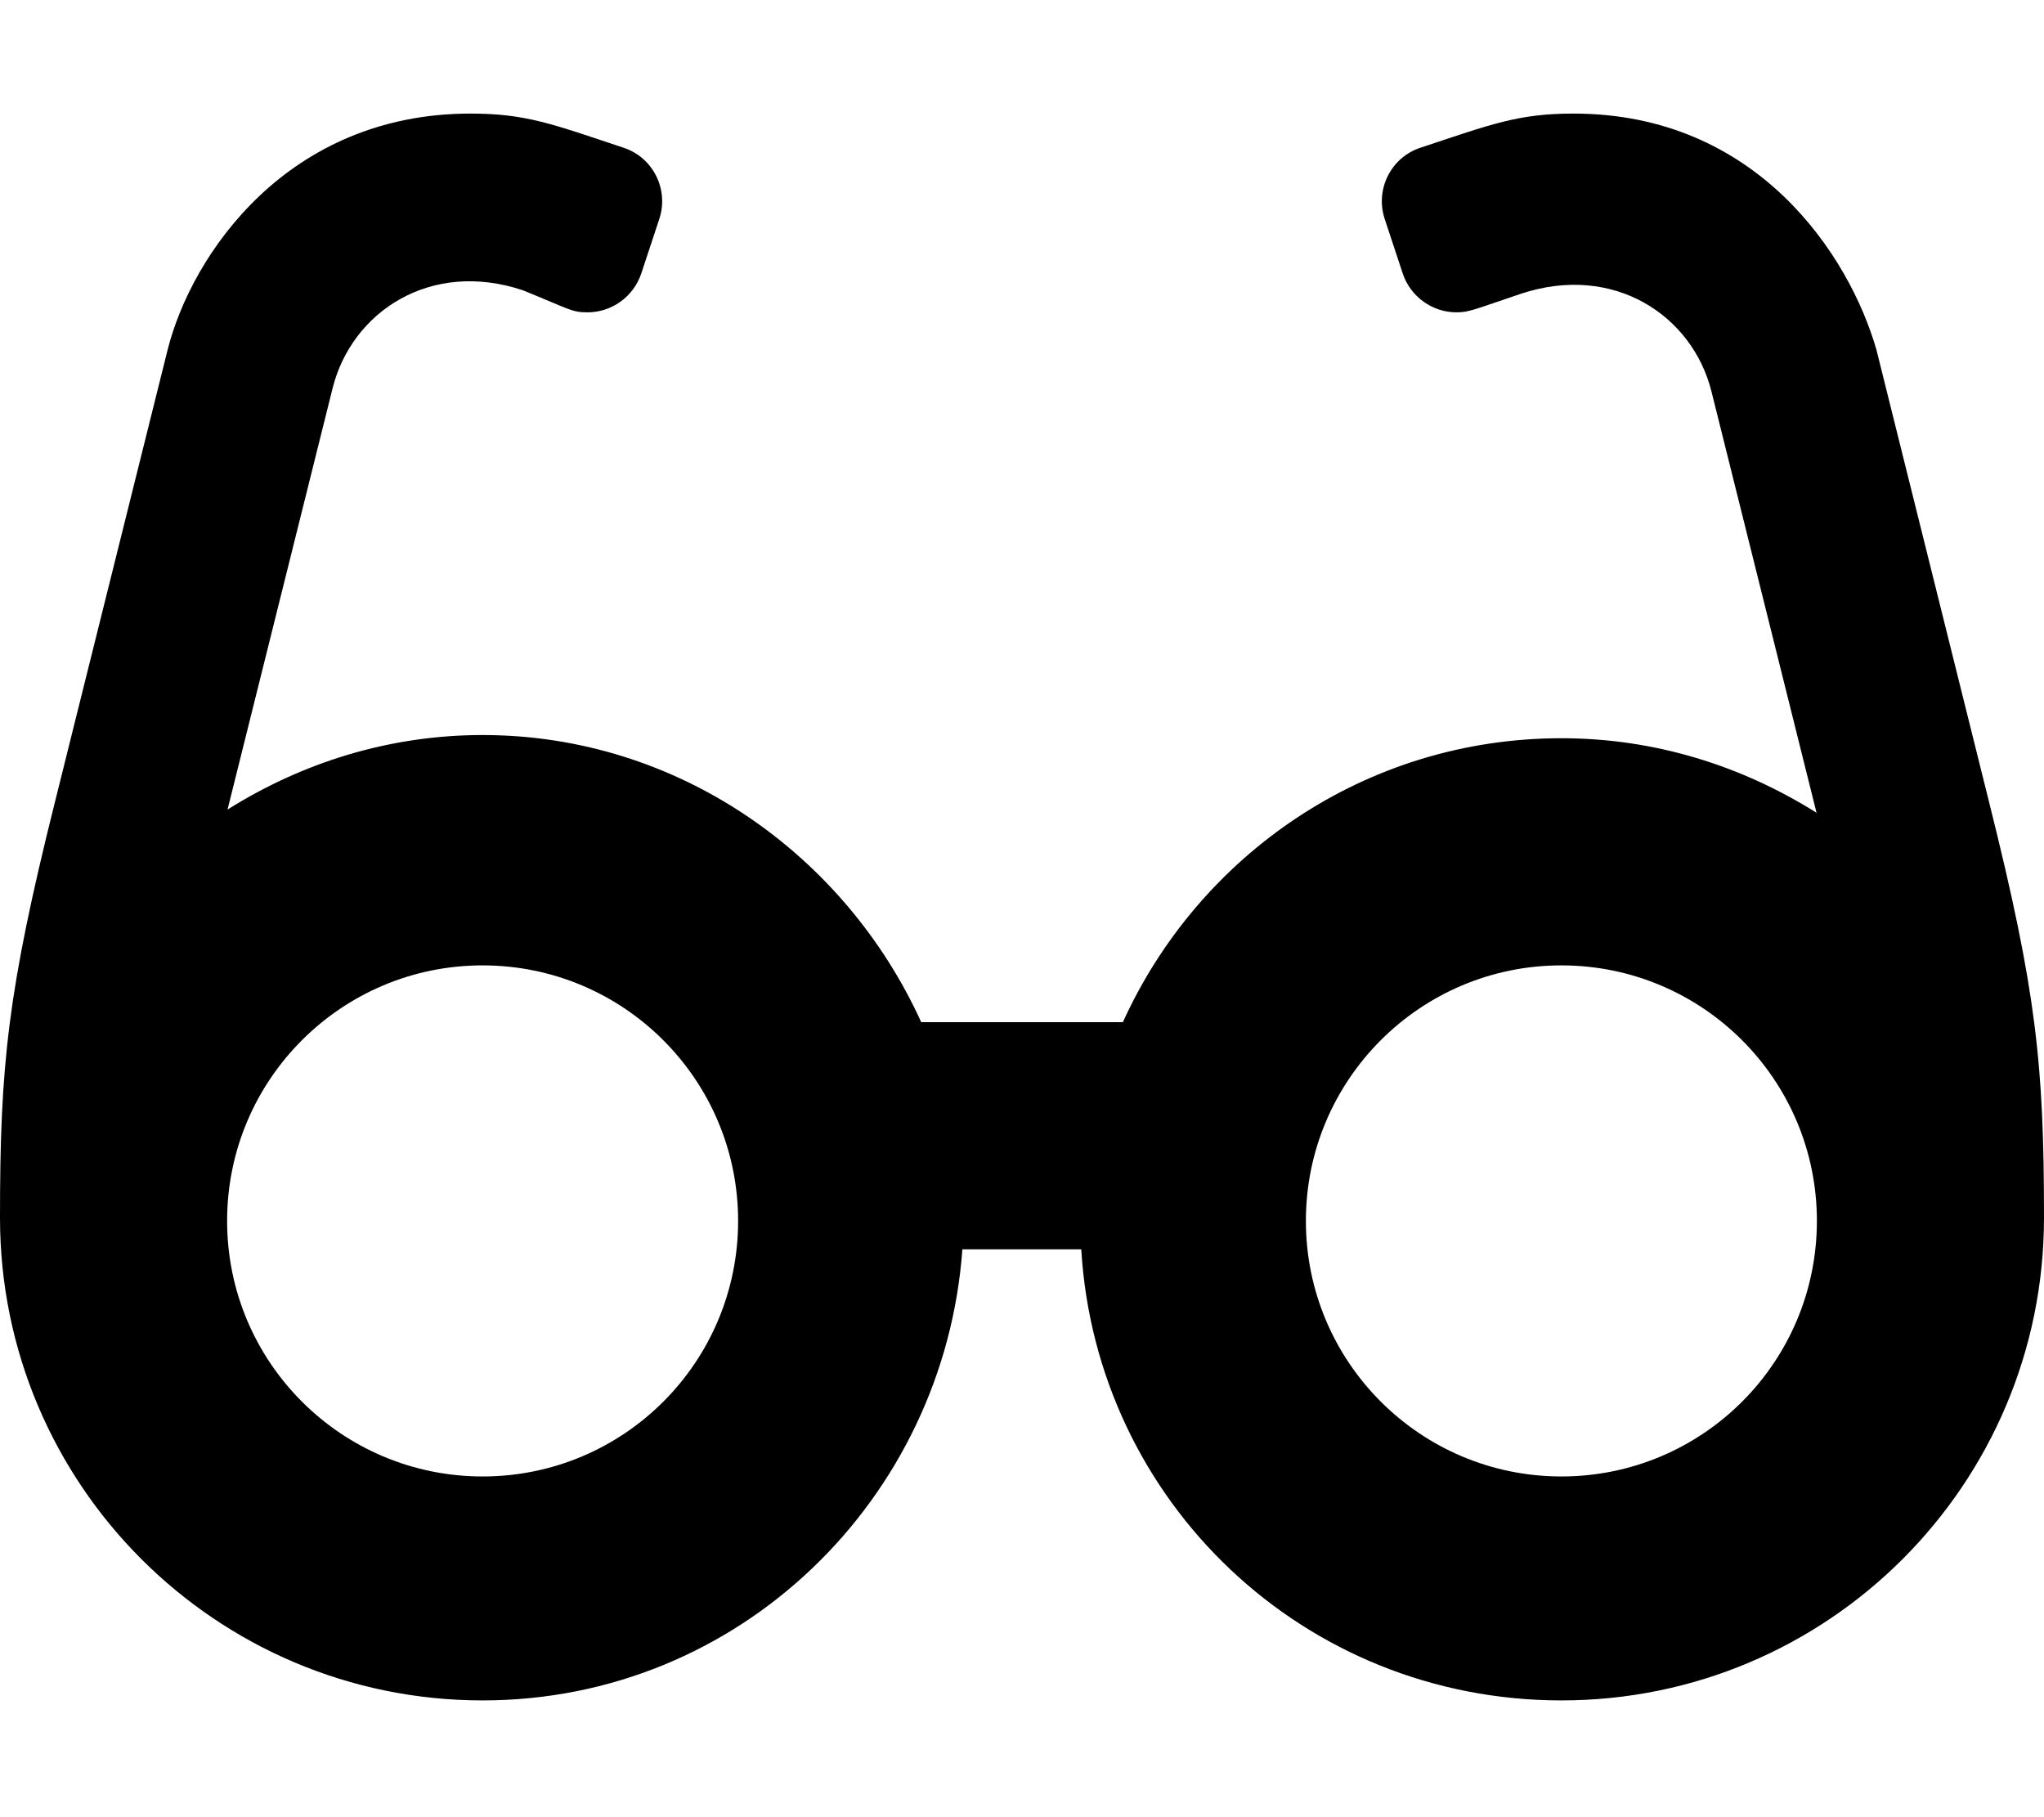 <svg xmlns="http://www.w3.org/2000/svg" viewBox="0 0 576 512"><!--! Font Awesome Pro 6.1.1 by @fontawesome - https://fontawesome.com License - https://fontawesome.com/license (Commercial License) Copyright 2022 Fonticons, Inc. --><path d="M560.5 225.9L528.8 98.62C521.1 71.75 495 32 443.4 32c-15.62 0-23.12 3-43.13 9.625c-8.375 2.75-12.87 11.88-10 20.25l5 15.12C397.5 83.75 403.8 88 410.4 88c3.625 0 4.875-.75 18.25-5.25c26.13-8.625 48.25 6.125 53.63 27.5L511.9 229c-20.88-13.12-45.37-21-71.87-21c-55.13 0-102.2 32.88-123.6 80H259.6C238.2 240.9 191.1 207.1 136 207.1c-26.5 0-51 7.877-71.88 21l29.63-118.8c5.375-21.37 27.5-36.25 53.63-27.5C160.8 87.25 161.1 88 165.6 88c6.625 0 12.88-4.25 15.13-11l5-15.12c2.875-8.375-1.625-17.5-10-20.25C155.8 35 148.3 32 132.6 32c-51.62 0-78.63 39.75-85.38 66.62L15.5 225.9C2.125 279.4 0 300.1 0 343.1c0 75.13 60.88 136 136 136c72.38 0 130.1-56.75 135.2-127.1h33.5c4.25 71.25 62.88 127.1 135.3 127.1c75.13 0 136-60.88 136-136C576 300.1 573.9 279.4 560.5 225.9zM136 416C96.25 416 64 383.8 64 344S96.25 272 136 272S208 304.2 208 344S175.8 416 136 416zM440 416c-39.75 0-72-32.25-72-72s32.25-72 72-72S512 304.2 512 344S479.8 416 440 416z"/></svg>